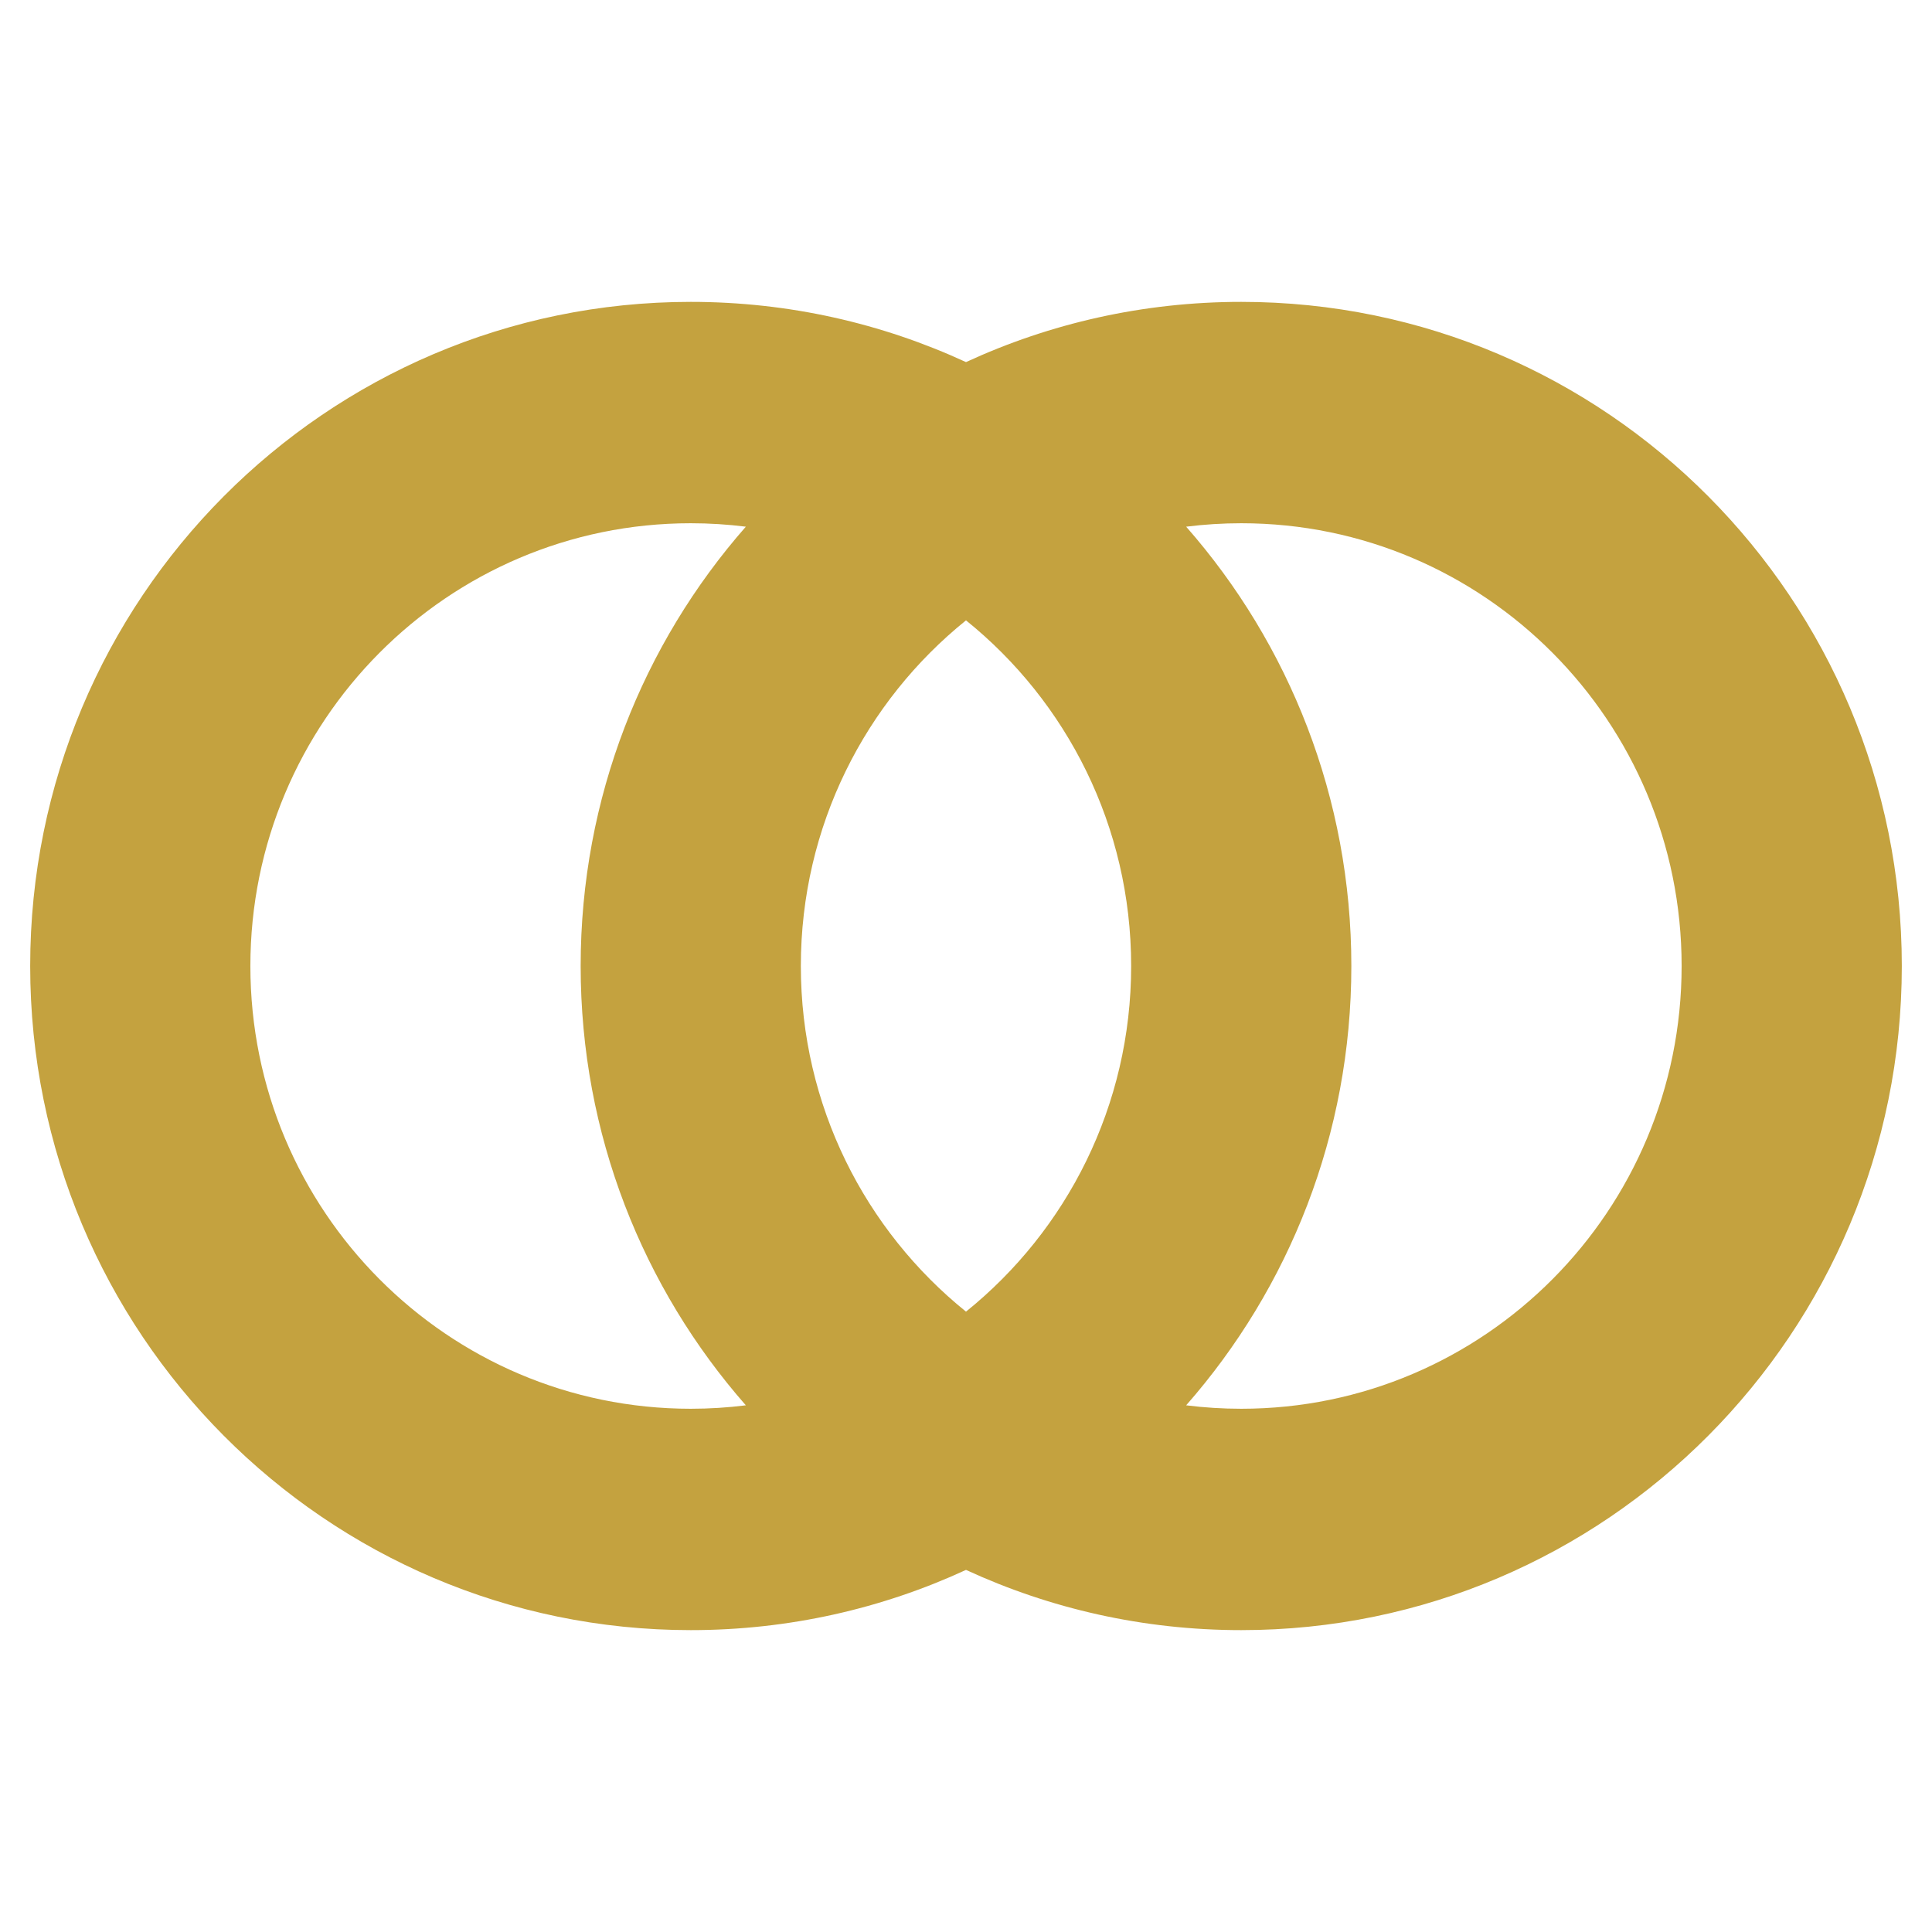 <svg width="64" height="64" viewBox="0 0 64 64" fill="none" xmlns="http://www.w3.org/2000/svg">
<path fill-rule="evenodd" clip-rule="evenodd" d="M32 52.005C29.224 53.286 26.136 54 22.882 54C10.797 54 1 44.15 1 32C1 19.85 10.797 10 22.882 10C26.136 10 29.224 10.714 32 11.995C34.776 10.714 37.864 10 41.118 10C53.203 10 63 19.85 63 32C63 44.15 53.203 54 41.118 54C37.864 54 34.776 53.286 32 52.005ZM24.707 46.553C24.109 46.628 23.5 46.667 22.882 46.667C14.825 46.667 8.294 40.1 8.294 32C8.294 23.9 14.825 17.333 22.882 17.333C23.5 17.333 24.109 17.372 24.707 17.447C21.302 21.325 19.235 26.42 19.235 32C19.235 37.58 21.302 42.675 24.707 46.553ZM39.293 17.447C39.891 17.372 40.5 17.333 41.118 17.333C49.174 17.333 55.706 23.9 55.706 32C55.706 40.1 49.174 46.667 41.118 46.667C40.5 46.667 39.891 46.628 39.293 46.553C42.698 42.675 44.765 37.58 44.765 32C44.765 26.42 42.698 21.325 39.293 17.447ZM32 20.55C35.335 23.238 37.471 27.368 37.471 32C37.471 36.632 35.335 40.762 32 43.45C28.665 40.762 26.529 36.632 26.529 32C26.529 27.368 28.665 23.238 32 20.55Z" fill="#C4A23F"/>
</svg>
